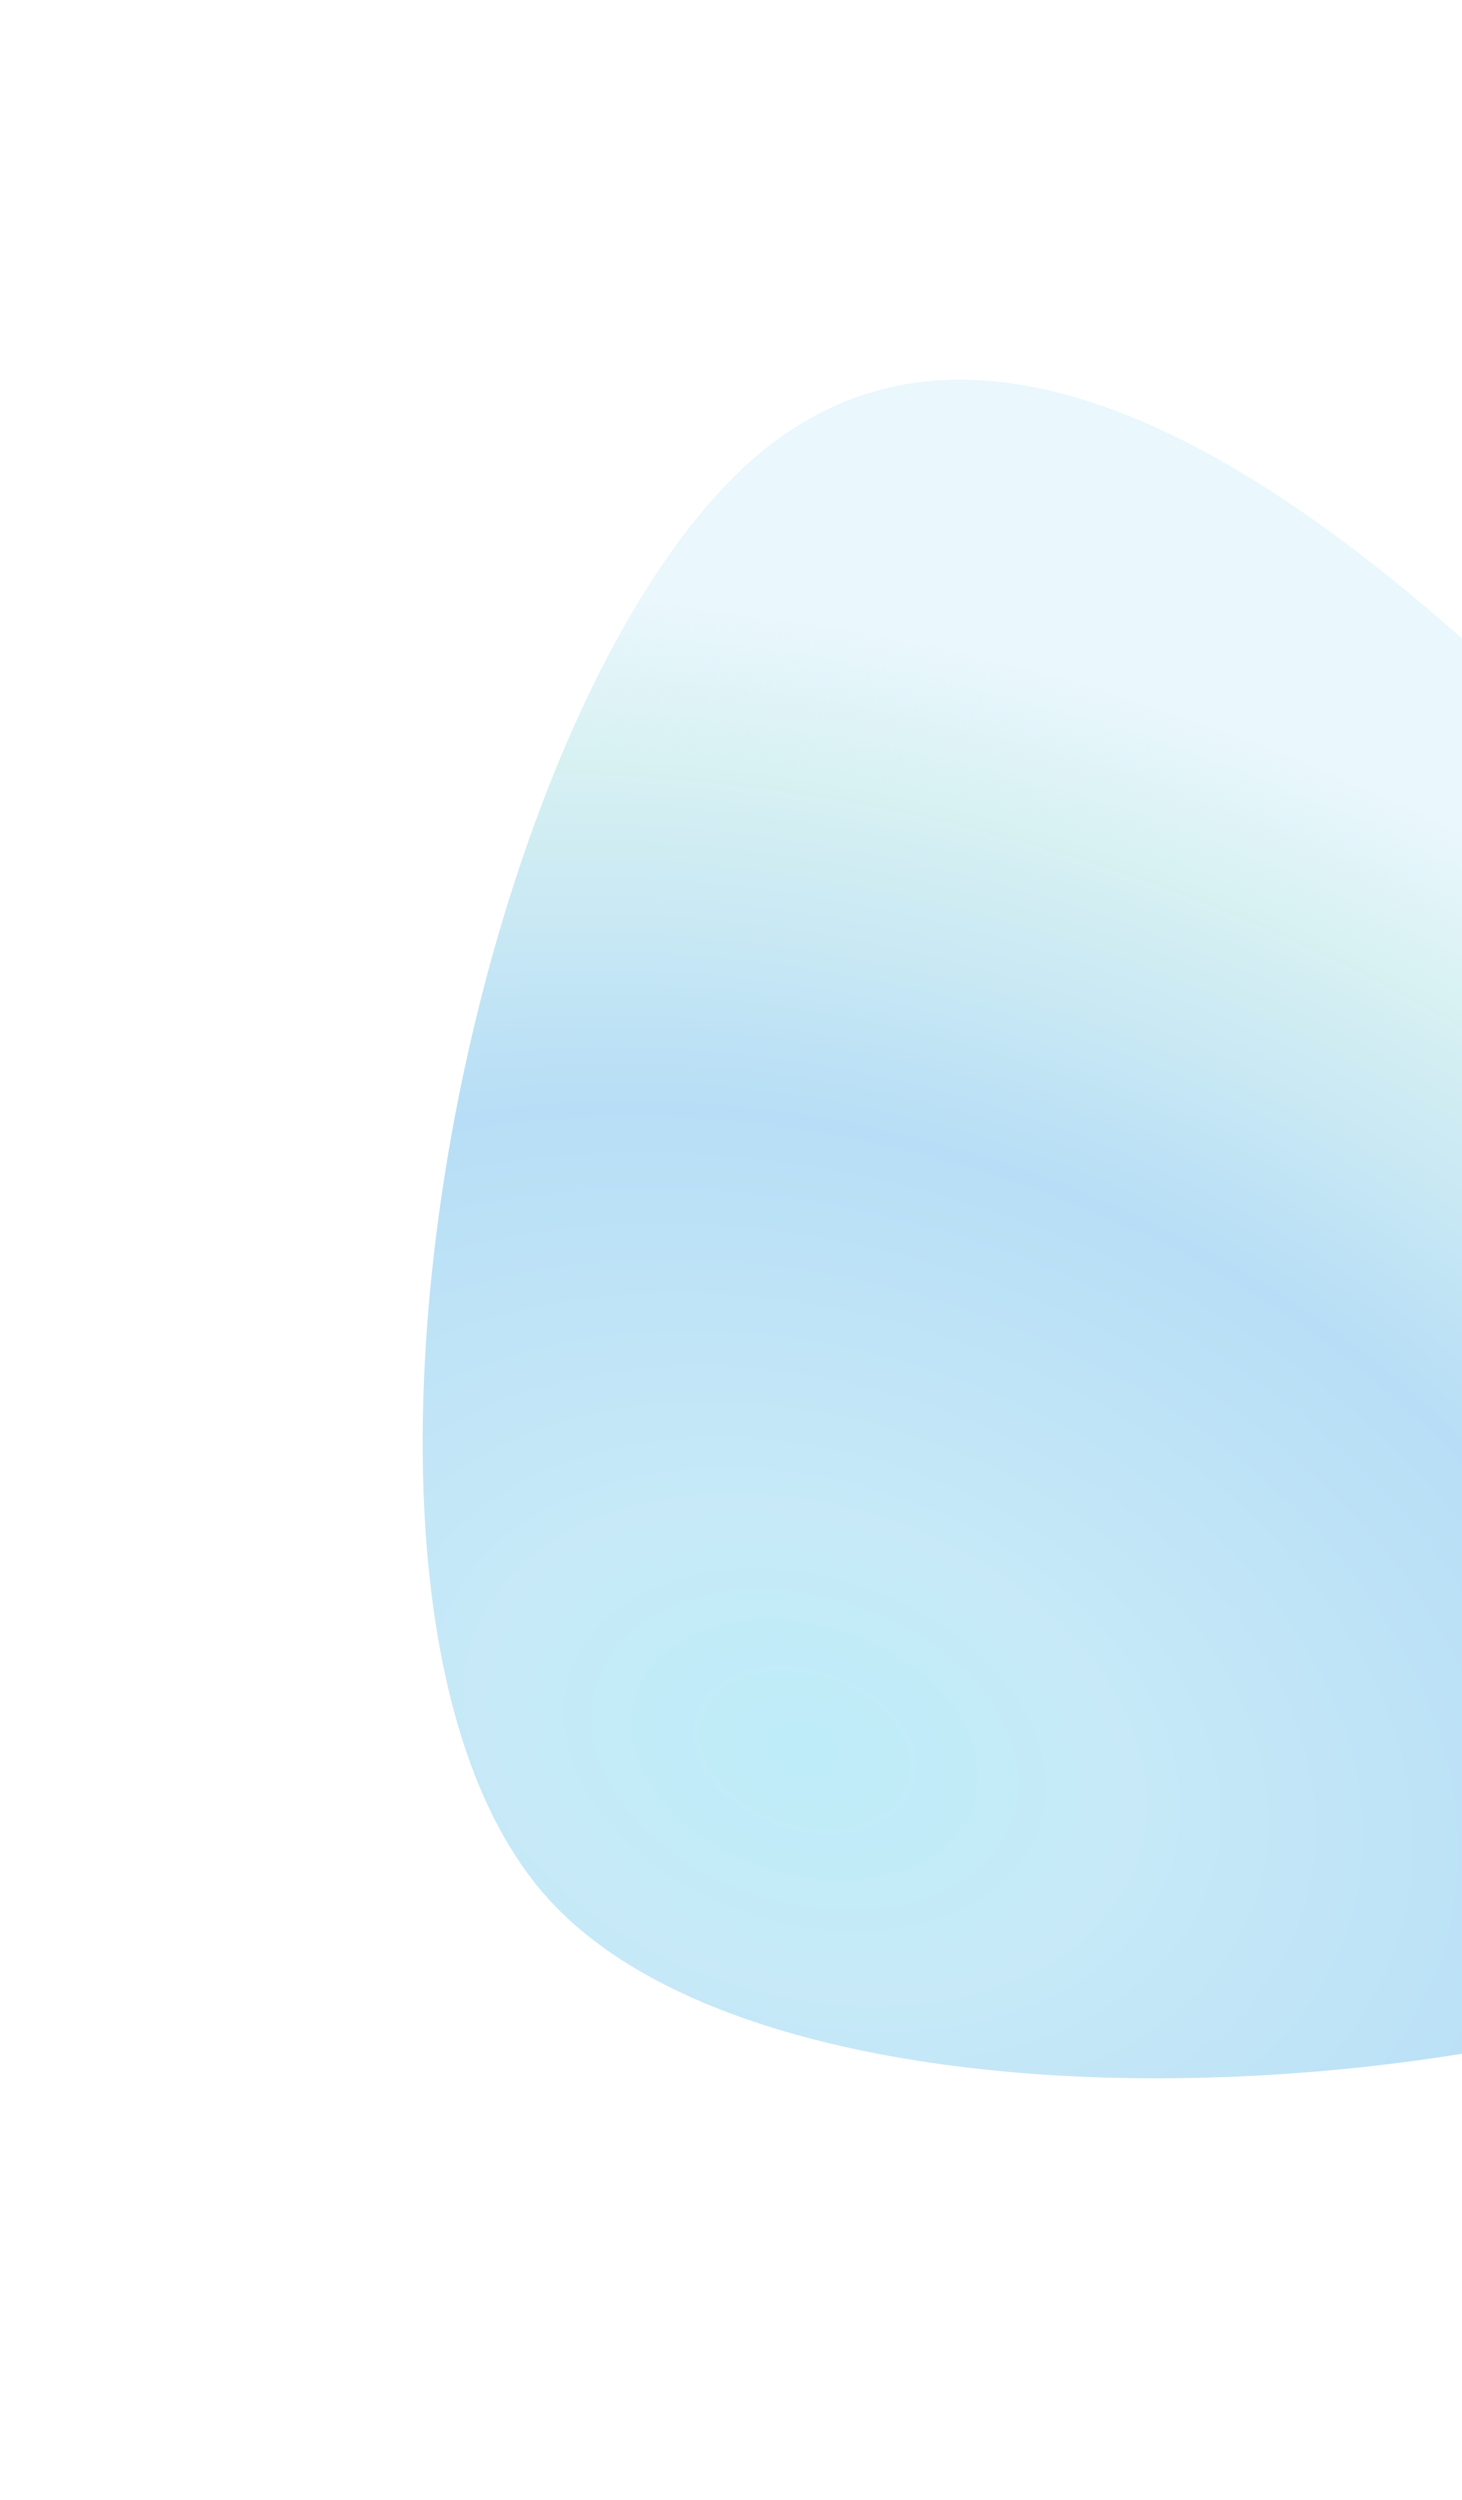 <svg xmlns="http://www.w3.org/2000/svg" width="348" height="595" viewBox="0 0 348 595" fill="none">
    <g filter="url(#filter0_f_364_14752)">
        <path d="M130.598 451.978C69.293 384.481 110.464 171.692 177.959 110.388C245.454 49.084 343.963 141.869 405.268 209.366C466.574 276.862 542.99 377.841 475.495 439.145C408 500.449 191.903 519.474 130.598 451.978Z" fill="url(#paint0_radial_364_14752)" fill-opacity="0.8"/>
    </g>
    <defs>
        <filter id="filter0_f_364_14752" x="0.611" y="-9.64" width="601.226" height="604.23" filterUnits="userSpaceOnUse" color-interpolation-filters="sRGB">
            <feFlood flood-opacity="0" result="BackgroundImageFix"/>
            <feBlend mode="normal" in="SourceGraphic" in2="BackgroundImageFix" result="shape"/>
            <feGaussianBlur stdDeviation="50" result="effect1_foregroundBlur_364_14752"/>
        </filter>
        <radialGradient id="paint0_radial_364_14752" cx="0" cy="0" r="1" gradientUnits="userSpaceOnUse" gradientTransform="translate(192.13 417.477) rotate(-71.173) scale(263.797 377.677)">
            <stop stop-color="#ADE8F6"/>
            <stop offset="0.212" stop-color="#B9E4F6"/>
            <stop offset="0.558" stop-color="#A5D6F4"/>
            <stop offset="0.869" stop-color="#CFEEEF"/>
            <stop offset="1" stop-color="#CAECF9" stop-opacity="0.5"/>
        </radialGradient>
    </defs>
</svg>